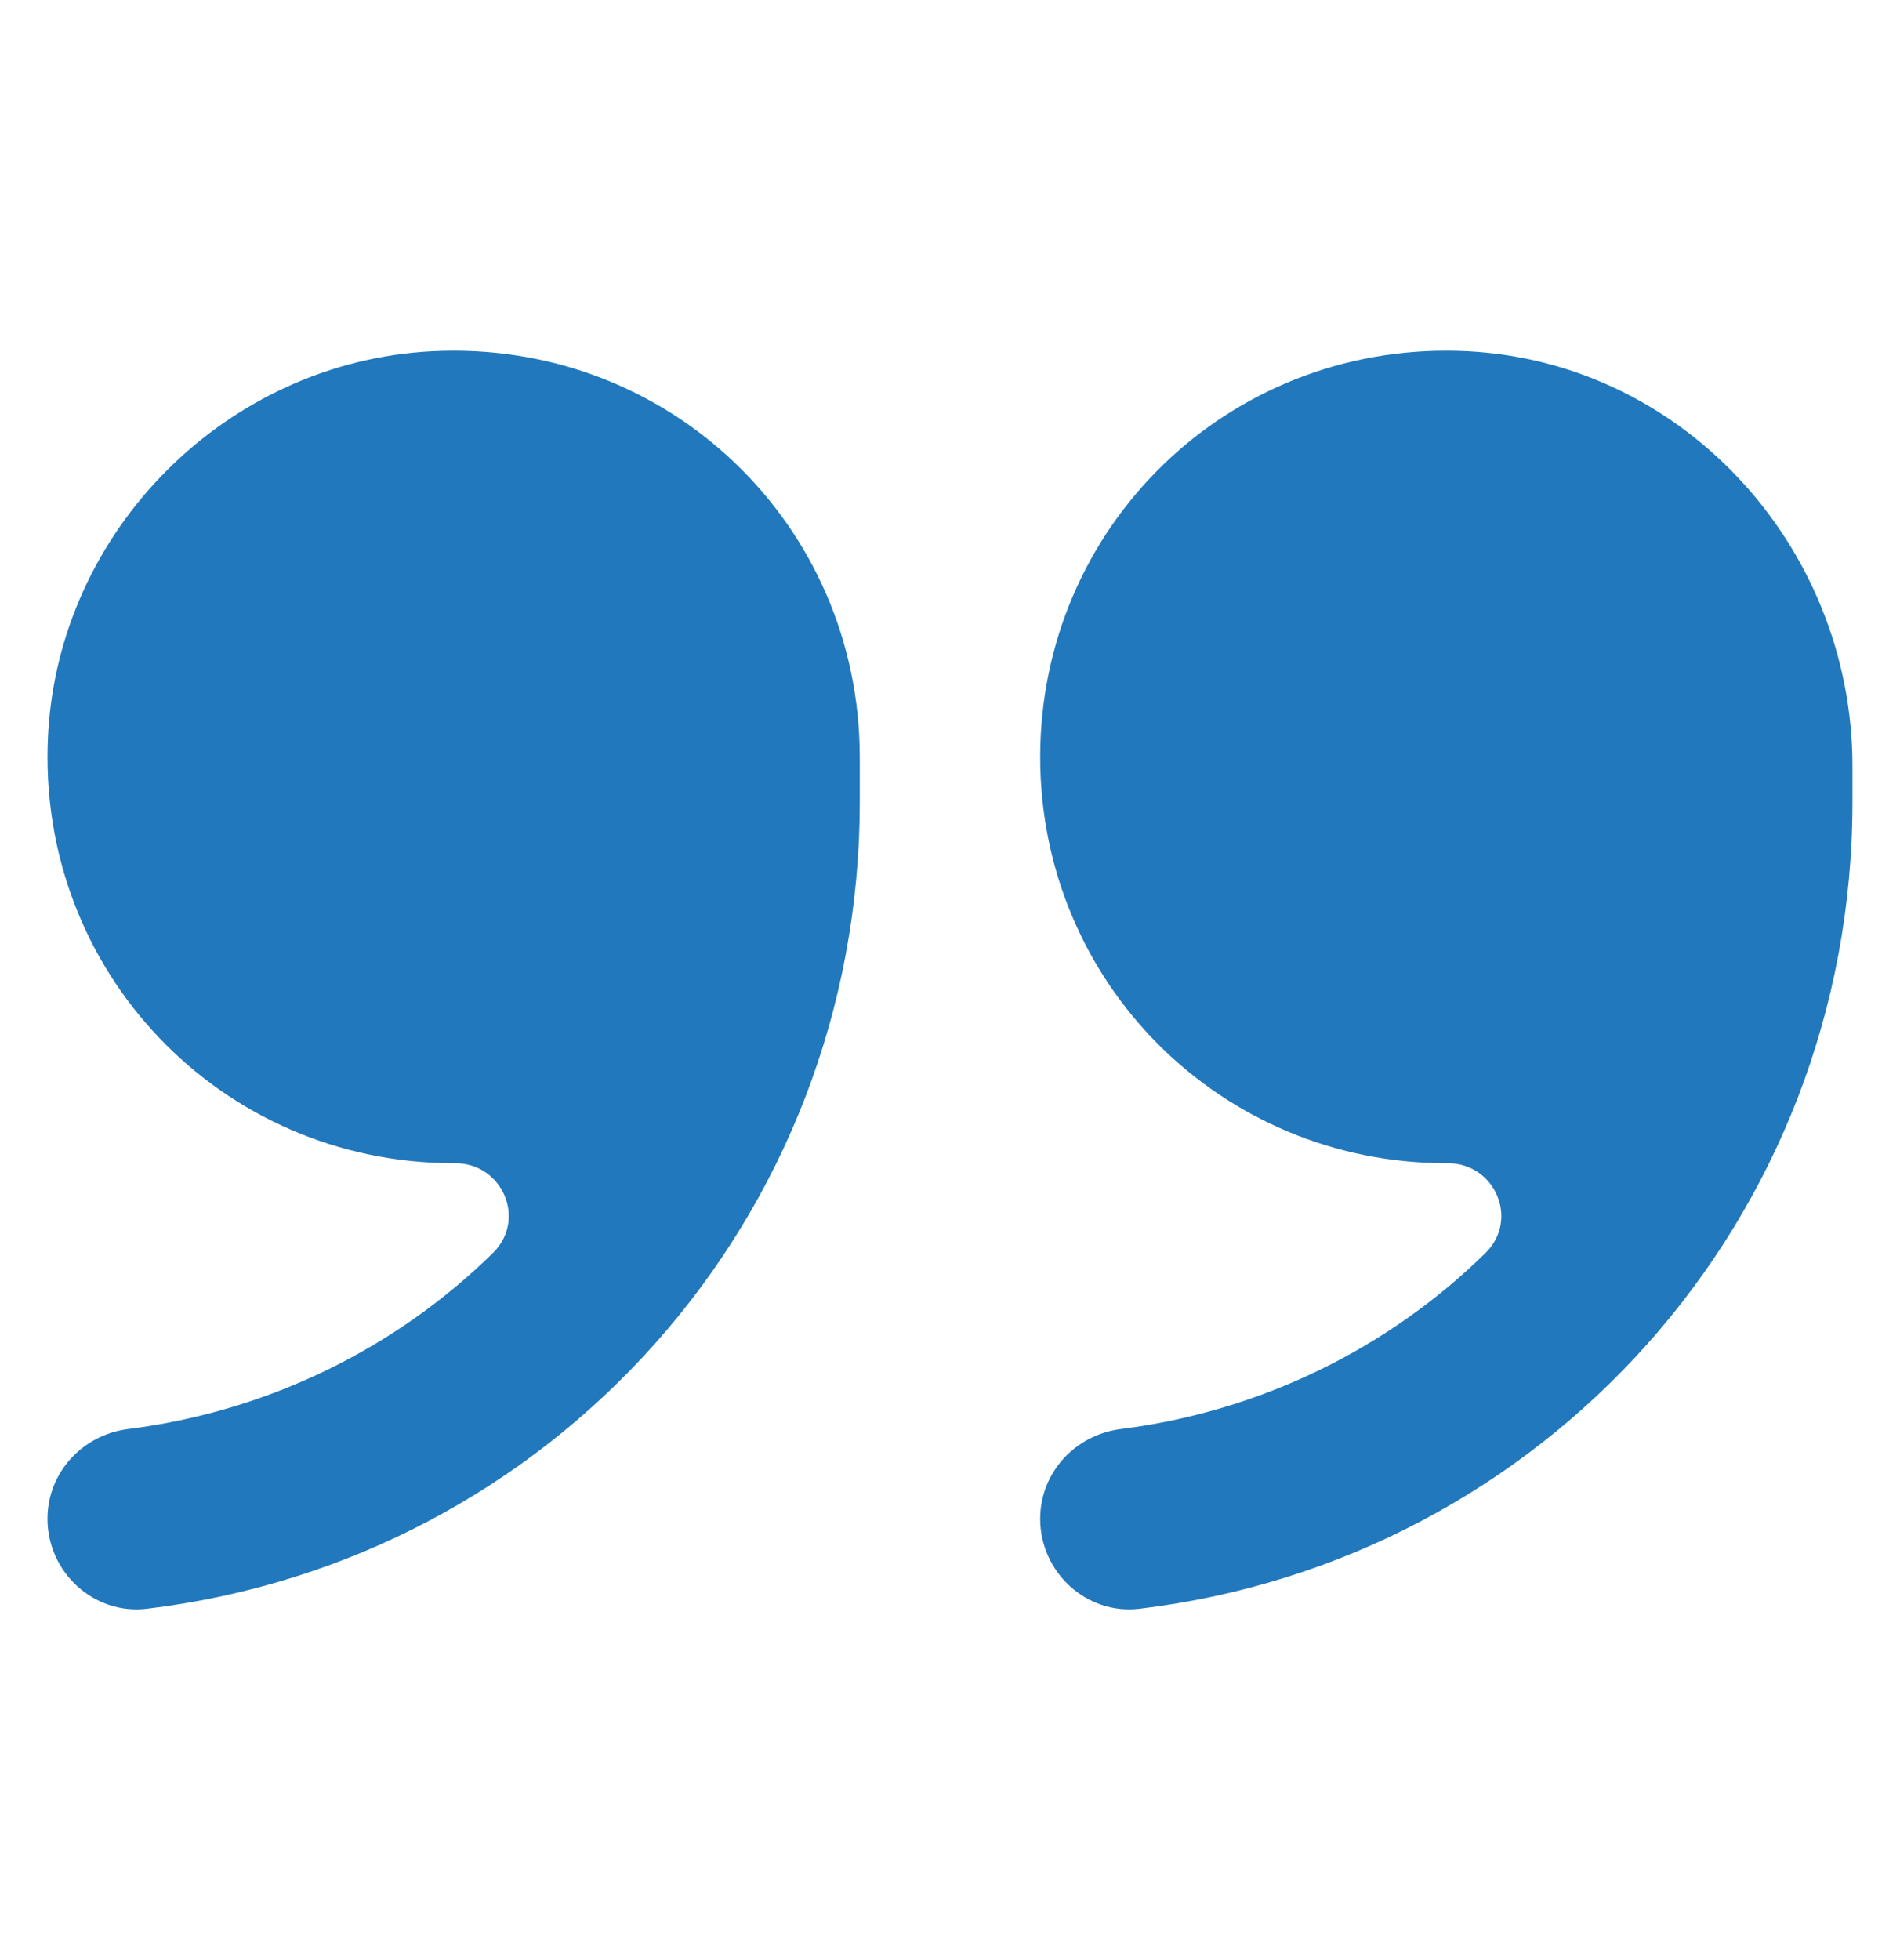 <svg xmlns="http://www.w3.org/2000/svg" width="32" height="33" viewBox="0 0 32 33" fill="none"><path d="M14.48 12.746V13.505C14.48 20.538 9.274 26.269 2.474 27.085C1.58 27.192 0.8 26.471 0.8 25.571C0.8 24.794 1.387 24.157 2.158 24.059C4.554 23.758 6.699 22.671 8.303 21.094C8.873 20.534 8.464 19.581 7.665 19.584C7.657 19.584 7.65 19.584 7.642 19.584C3.722 19.584 0.612 16.353 0.809 12.39C0.982 8.925 3.821 6.086 7.286 5.913C11.249 5.716 14.48 8.826 14.48 12.746Z" fill="#2178BD"></path><path d="M31.199 12.898L31.199 13.505C31.199 20.538 25.992 26.269 19.192 27.085C18.299 27.192 17.519 26.471 17.519 25.571C17.519 24.794 18.106 24.157 18.877 24.059C21.271 23.758 23.417 22.67 25.02 21.094C25.59 20.534 25.18 19.581 24.382 19.584C24.374 19.584 24.366 19.584 24.358 19.584C20.559 19.584 17.519 16.544 17.519 12.746C17.519 8.878 20.667 5.798 24.558 5.907C28.283 6.012 31.199 9.171 31.199 12.898Z" fill="#2178BD"></path></svg>